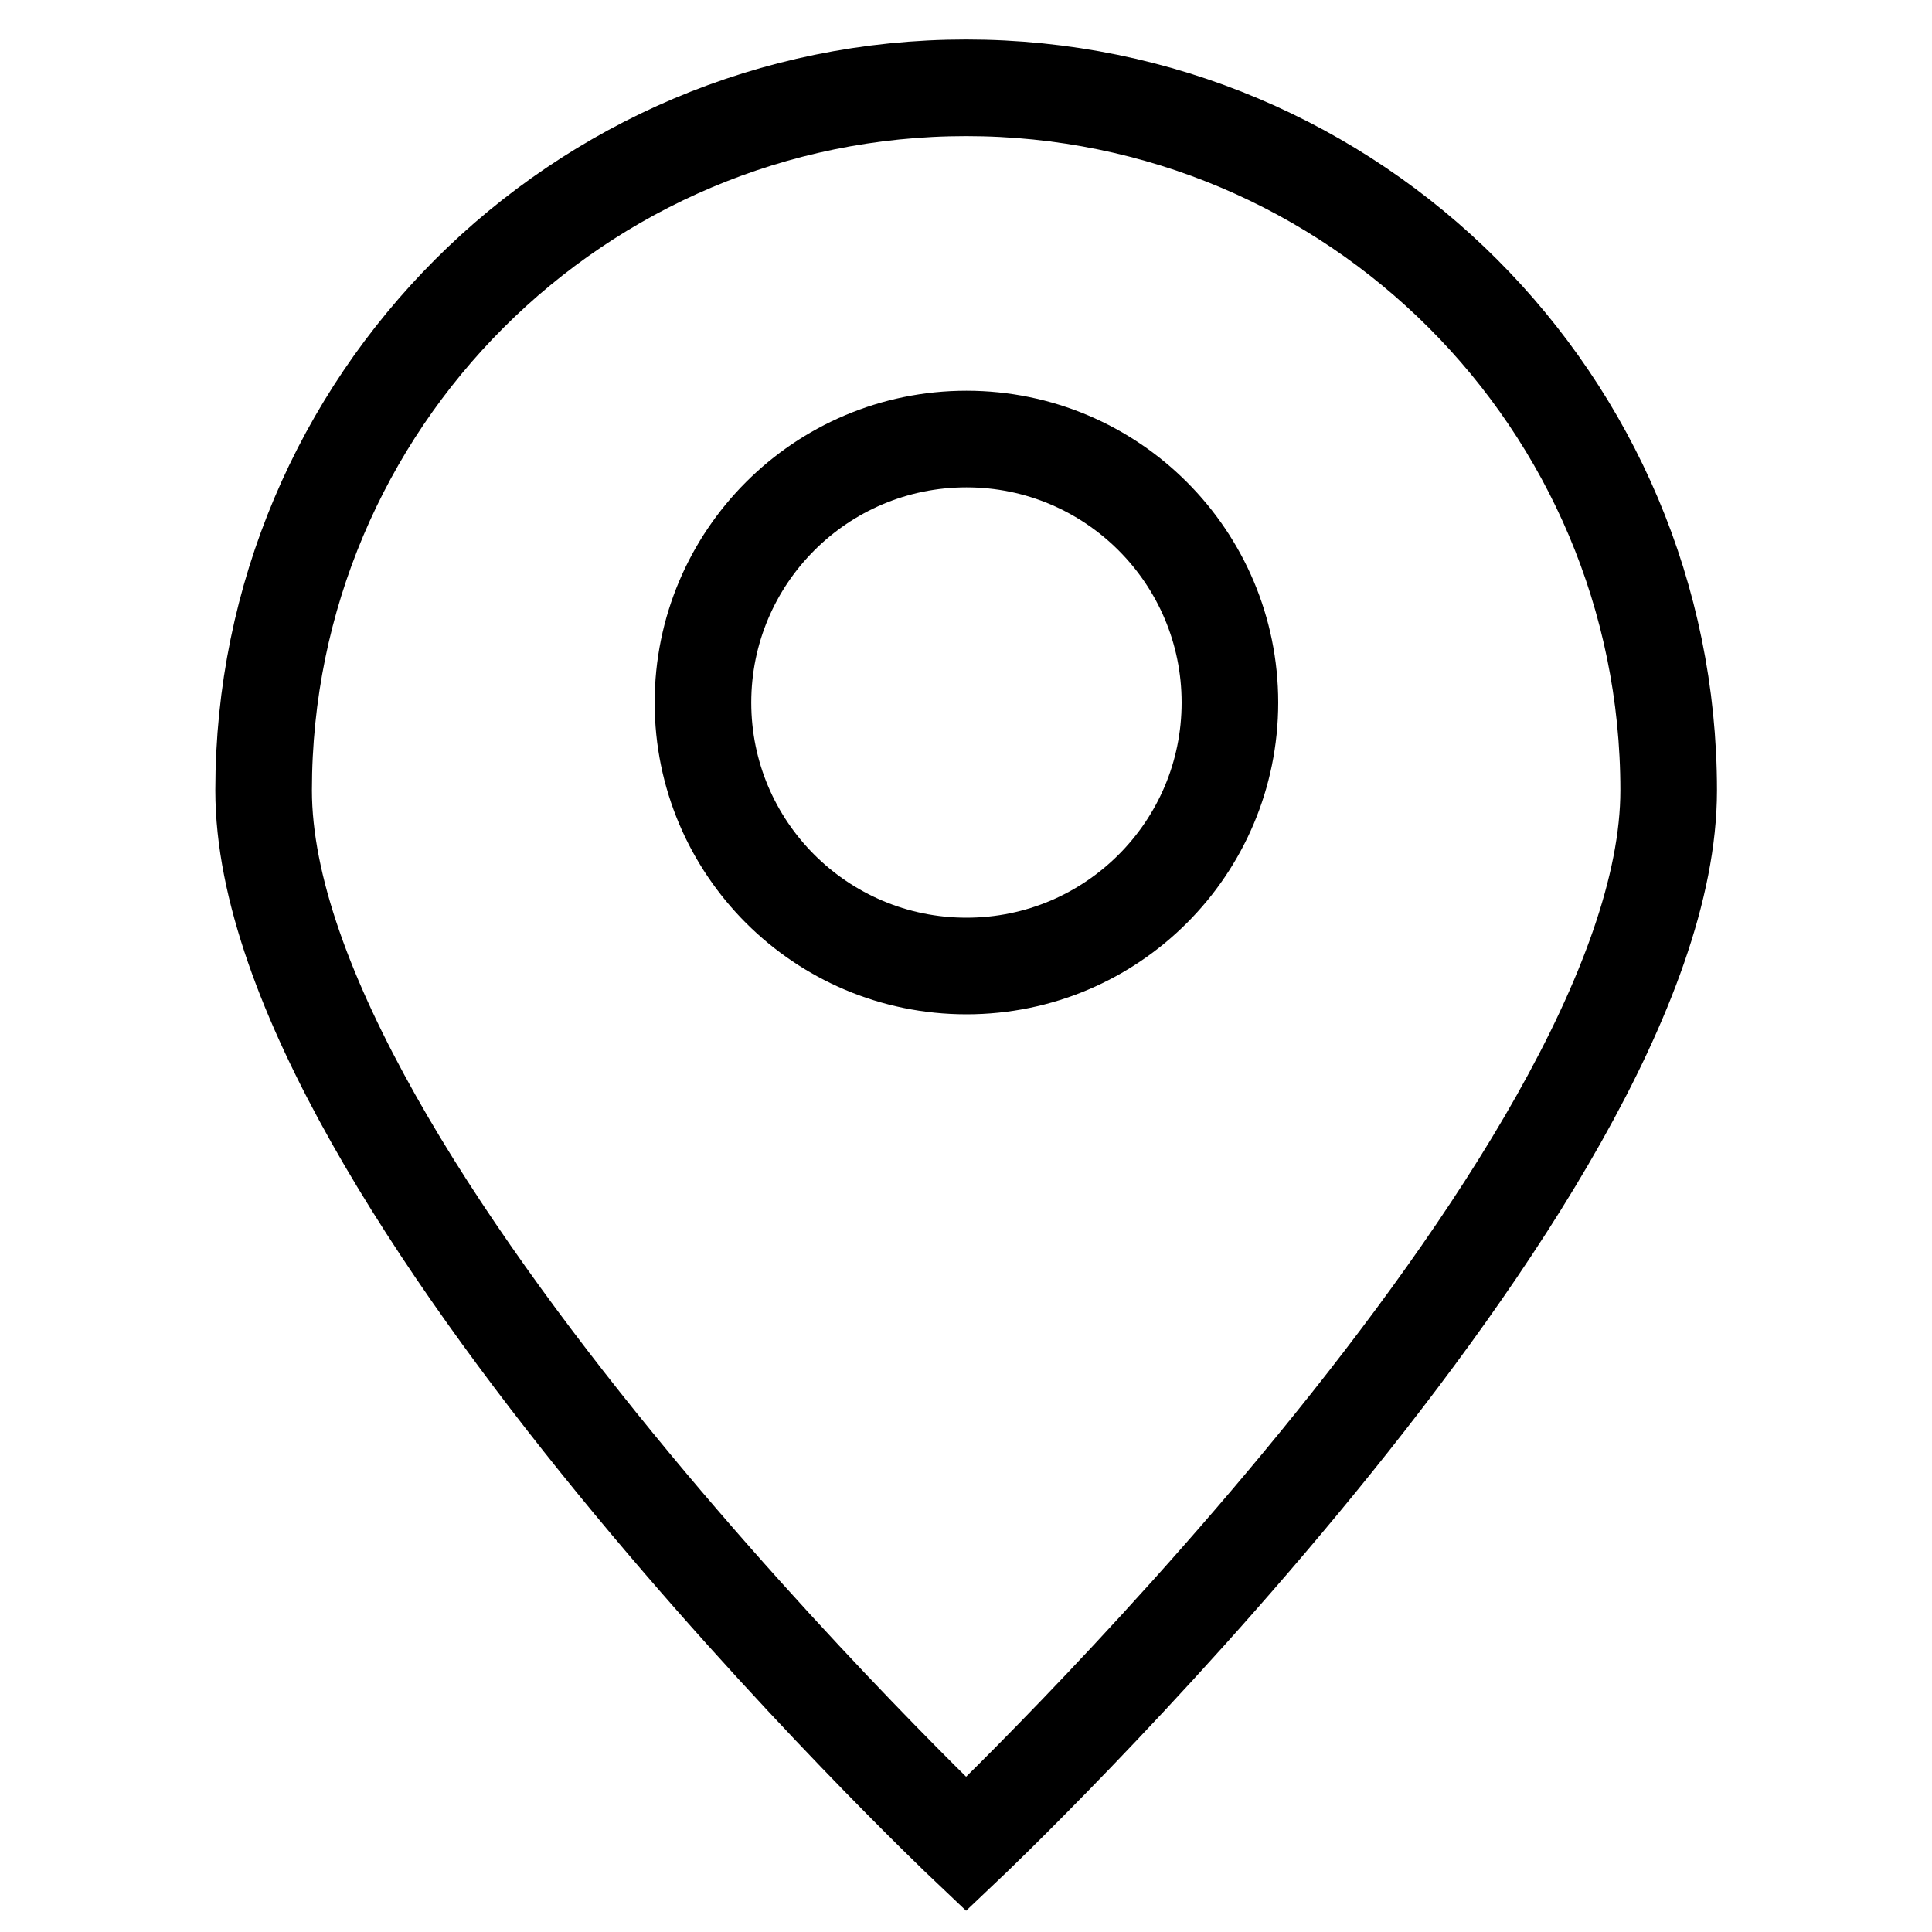<svg width="20" height="20" viewBox="0 0 20 20" fill="none" xmlns="http://www.w3.org/2000/svg">
<path d="M17.274 8.182C17.274 12.199 10.001 19.091 10.001 19.091C10.001 19.091 2.729 12.199 2.729 8.182C2.729 4.165 5.985 0.909 10.001 0.909C14.018 0.909 17.274 4.165 17.274 8.182Z" stroke="black"/>
<path d="M10.005 10C11.511 10 12.732 8.779 12.732 7.273C12.732 5.767 11.511 4.545 10.005 4.545C8.498 4.545 7.277 5.767 7.277 7.273C7.277 8.779 8.498 10 10.005 10Z" stroke="black" stroke-linecap="round" stroke-linejoin="round"/>
</svg>
